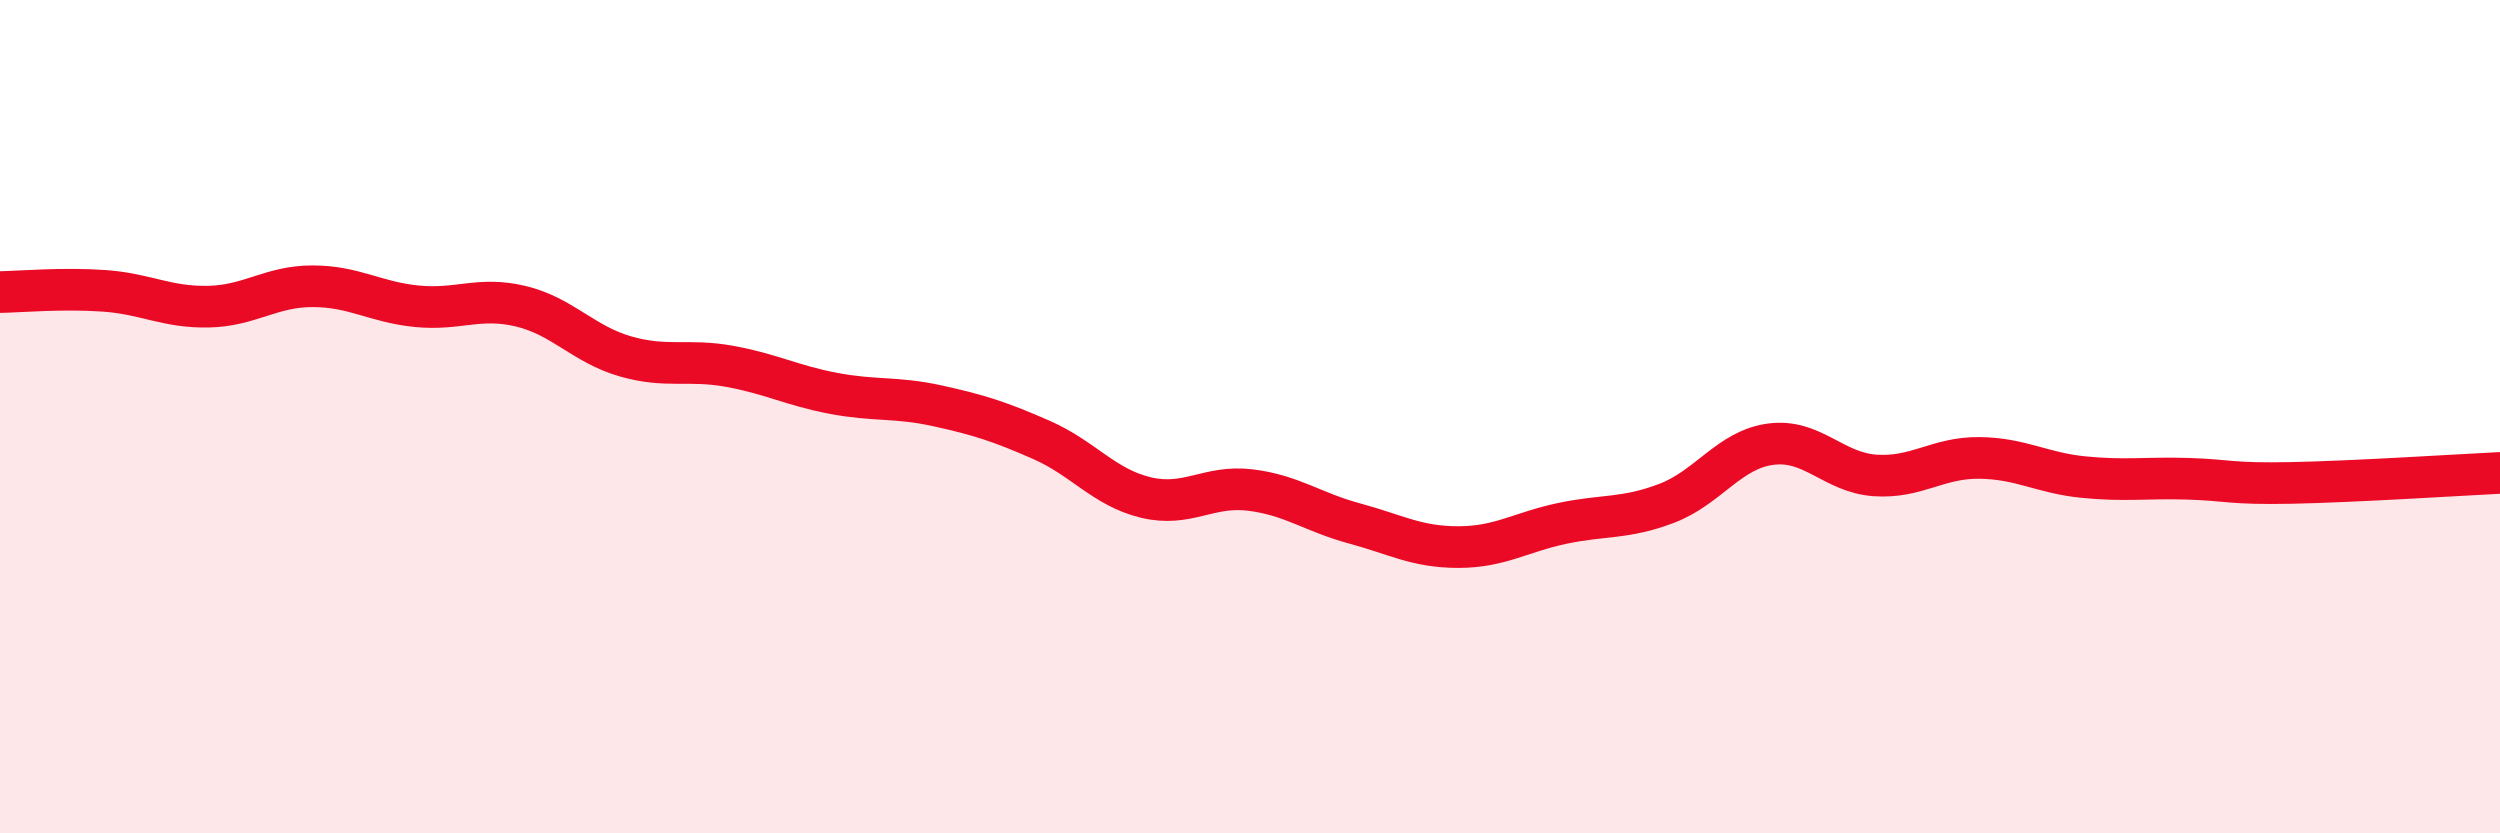 
    <svg width="60" height="20" viewBox="0 0 60 20" xmlns="http://www.w3.org/2000/svg">
      <path
        d="M 0,7.01 C 0.5,7 1.5,6.91 2.5,6.98 C 3.5,7.05 4,7.38 5,7.36 C 6,7.34 6.5,6.87 7.5,6.87 C 8.5,6.87 9,7.25 10,7.35 C 11,7.45 11.5,7.11 12.5,7.35 C 13.5,7.59 14,8.26 15,8.55 C 16,8.84 16.5,8.61 17.5,8.79 C 18.5,8.97 19,9.25 20,9.44 C 21,9.63 21.5,9.52 22.5,9.74 C 23.5,9.96 24,10.12 25,10.56 C 26,11 26.5,11.7 27.5,11.94 C 28.5,12.18 29,11.64 30,11.76 C 31,11.88 31.5,12.29 32.5,12.56 C 33.5,12.83 34,13.13 35,13.13 C 36,13.13 36.5,12.77 37.5,12.56 C 38.5,12.35 39,12.46 40,12.08 C 41,11.7 41.5,10.79 42.5,10.66 C 43.5,10.53 44,11.34 45,11.41 C 46,11.48 46.5,10.98 47.5,10.99 C 48.5,11 49,11.35 50,11.45 C 51,11.55 51.5,11.46 52.5,11.49 C 53.5,11.52 53.5,11.62 55,11.59 C 56.5,11.56 59,11.4 60,11.35L60 20L0 20Z"
        fill="#EB0A25"
        opacity="0.1"
        stroke-linecap="round"
        stroke-linejoin="round"
      />
      <path
        d="M 0,7.01 C 0.5,7 1.5,6.91 2.5,6.98 C 3.5,7.05 4,7.38 5,7.36 C 6,7.34 6.5,6.87 7.5,6.87 C 8.5,6.87 9,7.25 10,7.35 C 11,7.45 11.5,7.11 12.5,7.35 C 13.5,7.59 14,8.26 15,8.55 C 16,8.84 16.5,8.61 17.5,8.79 C 18.5,8.97 19,9.25 20,9.44 C 21,9.63 21.5,9.52 22.5,9.74 C 23.5,9.96 24,10.12 25,10.56 C 26,11 26.5,11.7 27.5,11.94 C 28.5,12.18 29,11.64 30,11.76 C 31,11.88 31.5,12.29 32.5,12.56 C 33.5,12.83 34,13.13 35,13.13 C 36,13.13 36.5,12.77 37.5,12.56 C 38.5,12.35 39,12.46 40,12.08 C 41,11.7 41.5,10.79 42.5,10.66 C 43.5,10.53 44,11.34 45,11.41 C 46,11.48 46.5,10.98 47.5,10.99 C 48.5,11 49,11.35 50,11.45 C 51,11.55 51.5,11.46 52.5,11.49 C 53.5,11.52 53.5,11.62 55,11.59 C 56.5,11.56 59,11.4 60,11.35"
        stroke="#EB0A25"
        stroke-width="1"
        fill="none"
        stroke-linecap="round"
        stroke-linejoin="round"
      />
    </svg>
  
